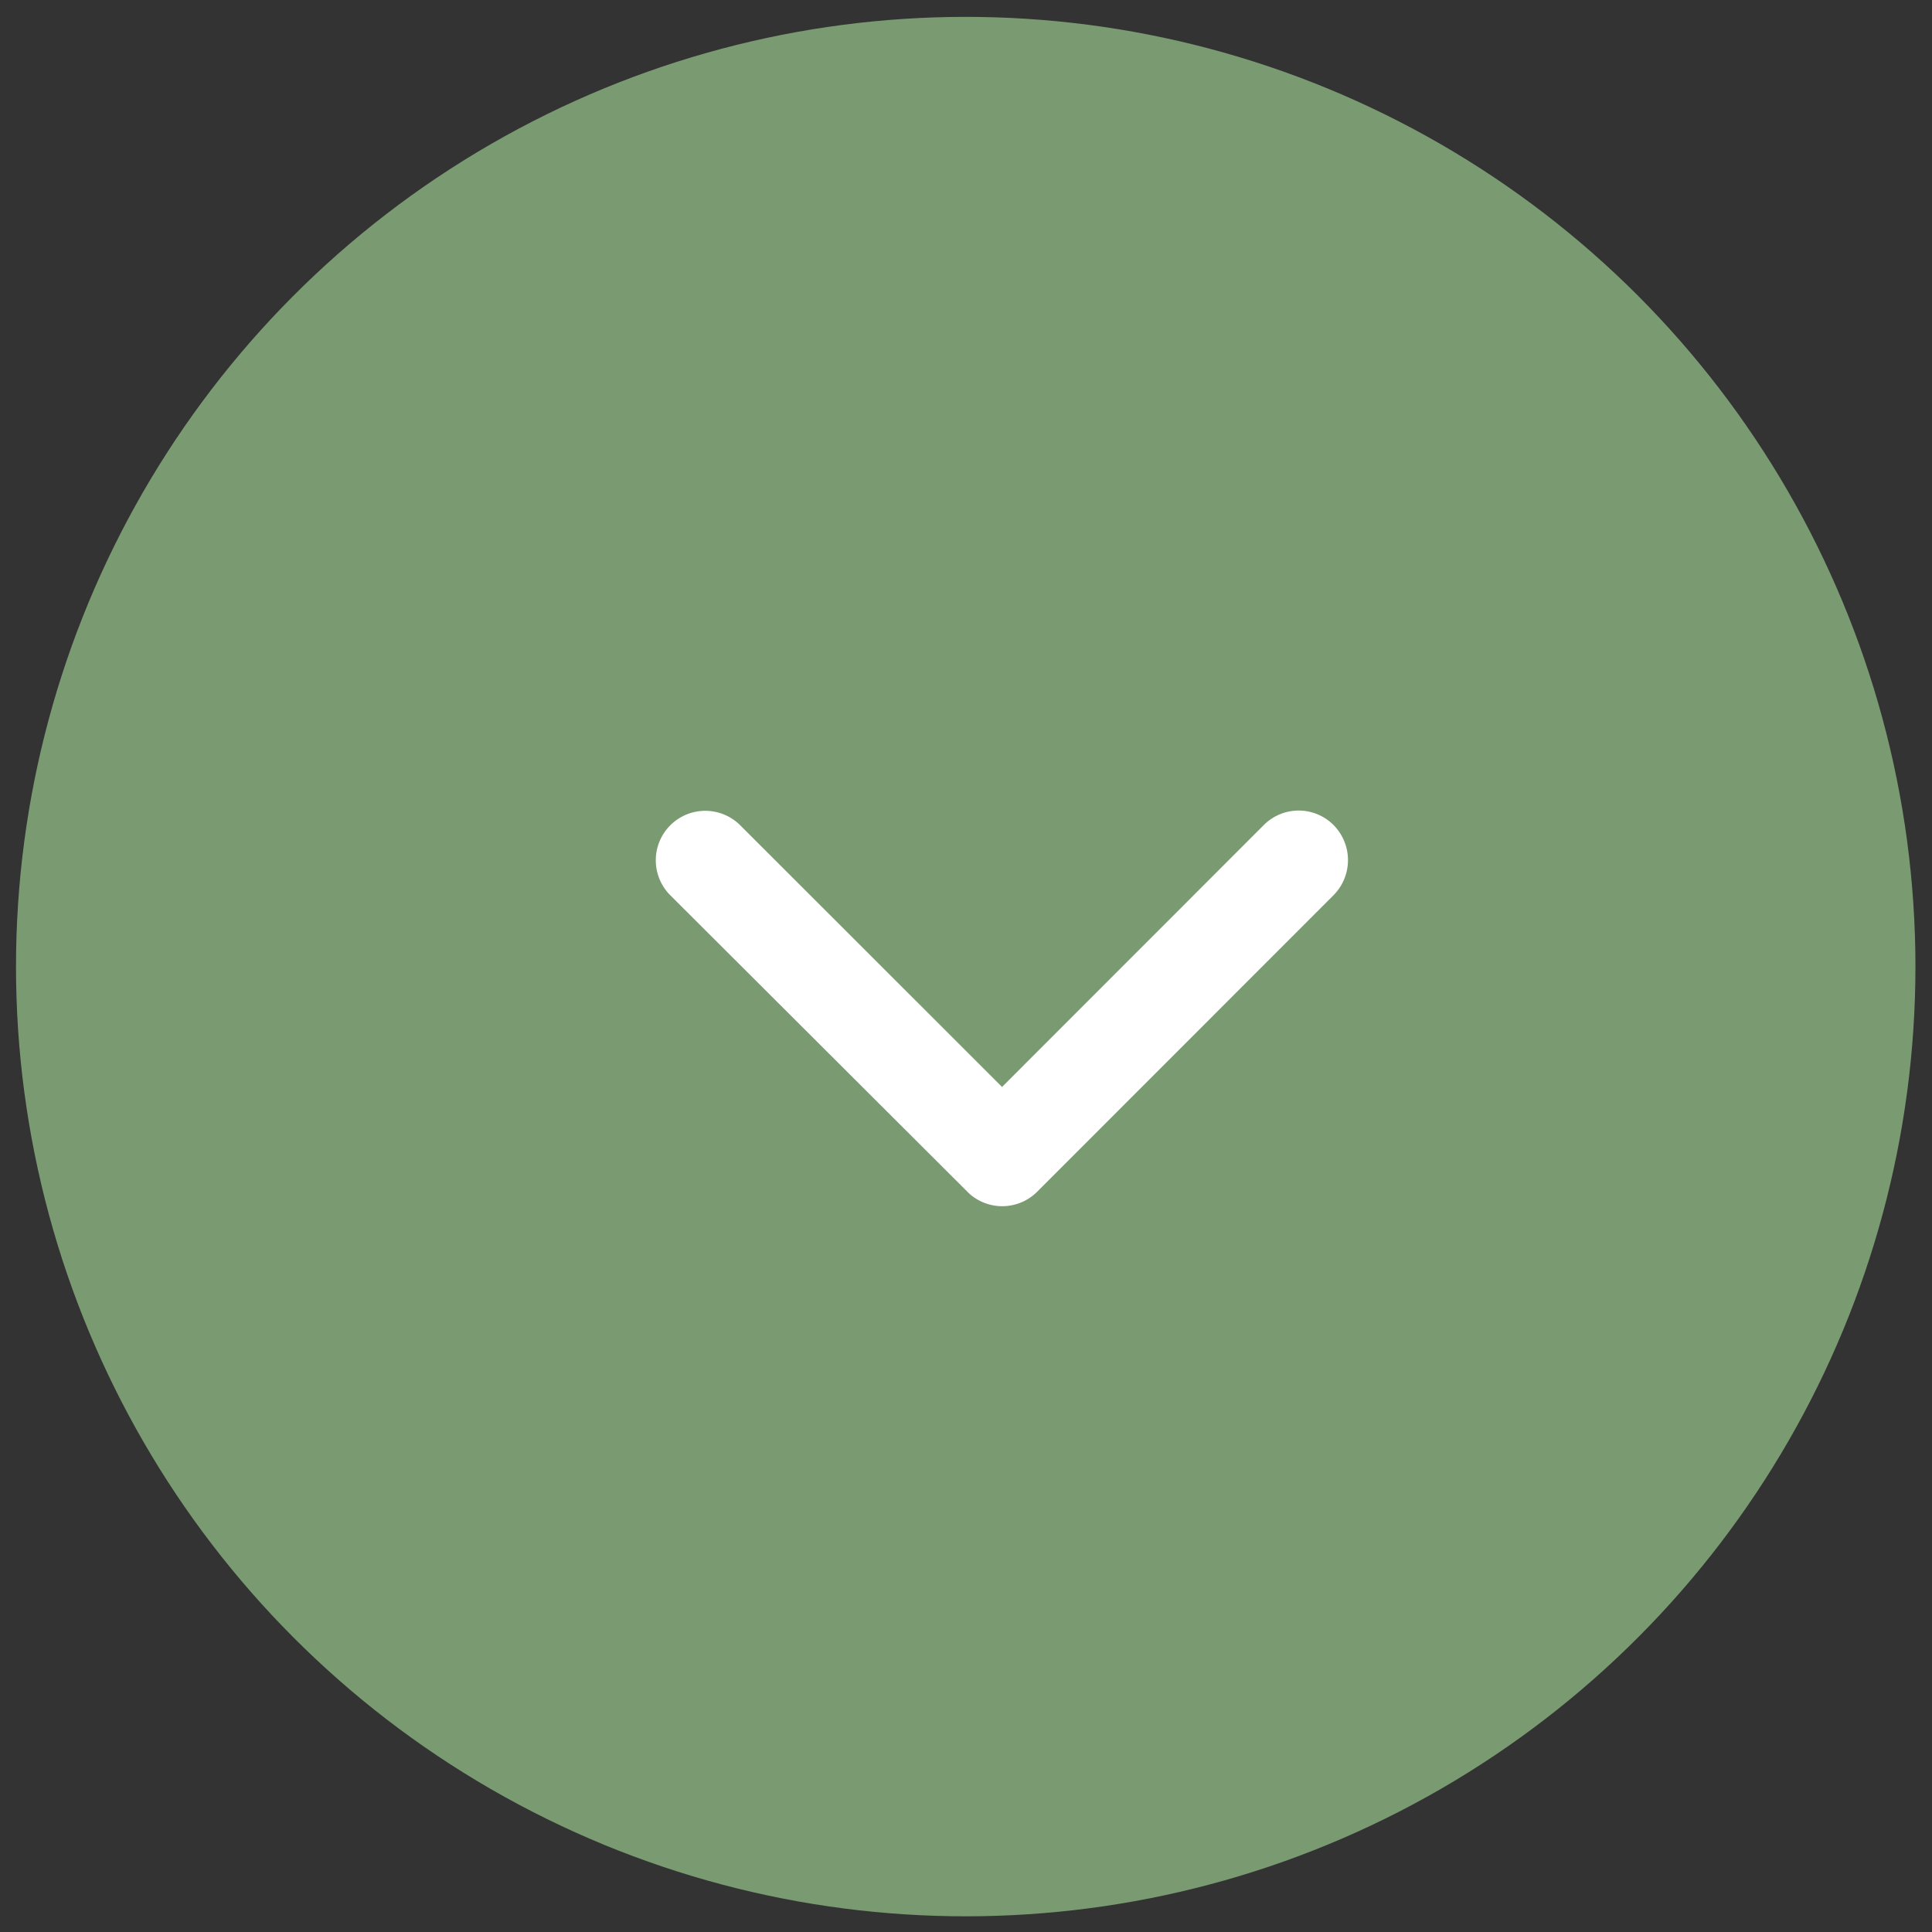 <svg id="arrow_b" xmlns="http://www.w3.org/2000/svg" width="24.415" height="24.415" viewBox="0 0 24.415 24.415">
  <rect x="0" y="0" width="24.415" height="24.415" fill="#333333" stroke="none"/>
  <circle id="楕円形_28" data-name="楕円形 28" cx="12" cy="12" r="12" transform="matrix(1, -0.017, 0.017, 1, 0, 0.419)" fill="#7a9b72"/>
  <path id="Icon_ionic-ios-arrow-forward" data-name="Icon ionic-ios-arrow-forward" d="M3.493,4.371.184,1.064a.622.622,0,0,1,0-.883.63.63,0,0,1,.885,0L4.818,3.928a.624.624,0,0,1,.018.862L1.071,8.563A.625.625,0,0,1,.186,7.68Z" transform="translate(17.034 10.243) rotate(90)" fill="#fff"/>
</svg>
